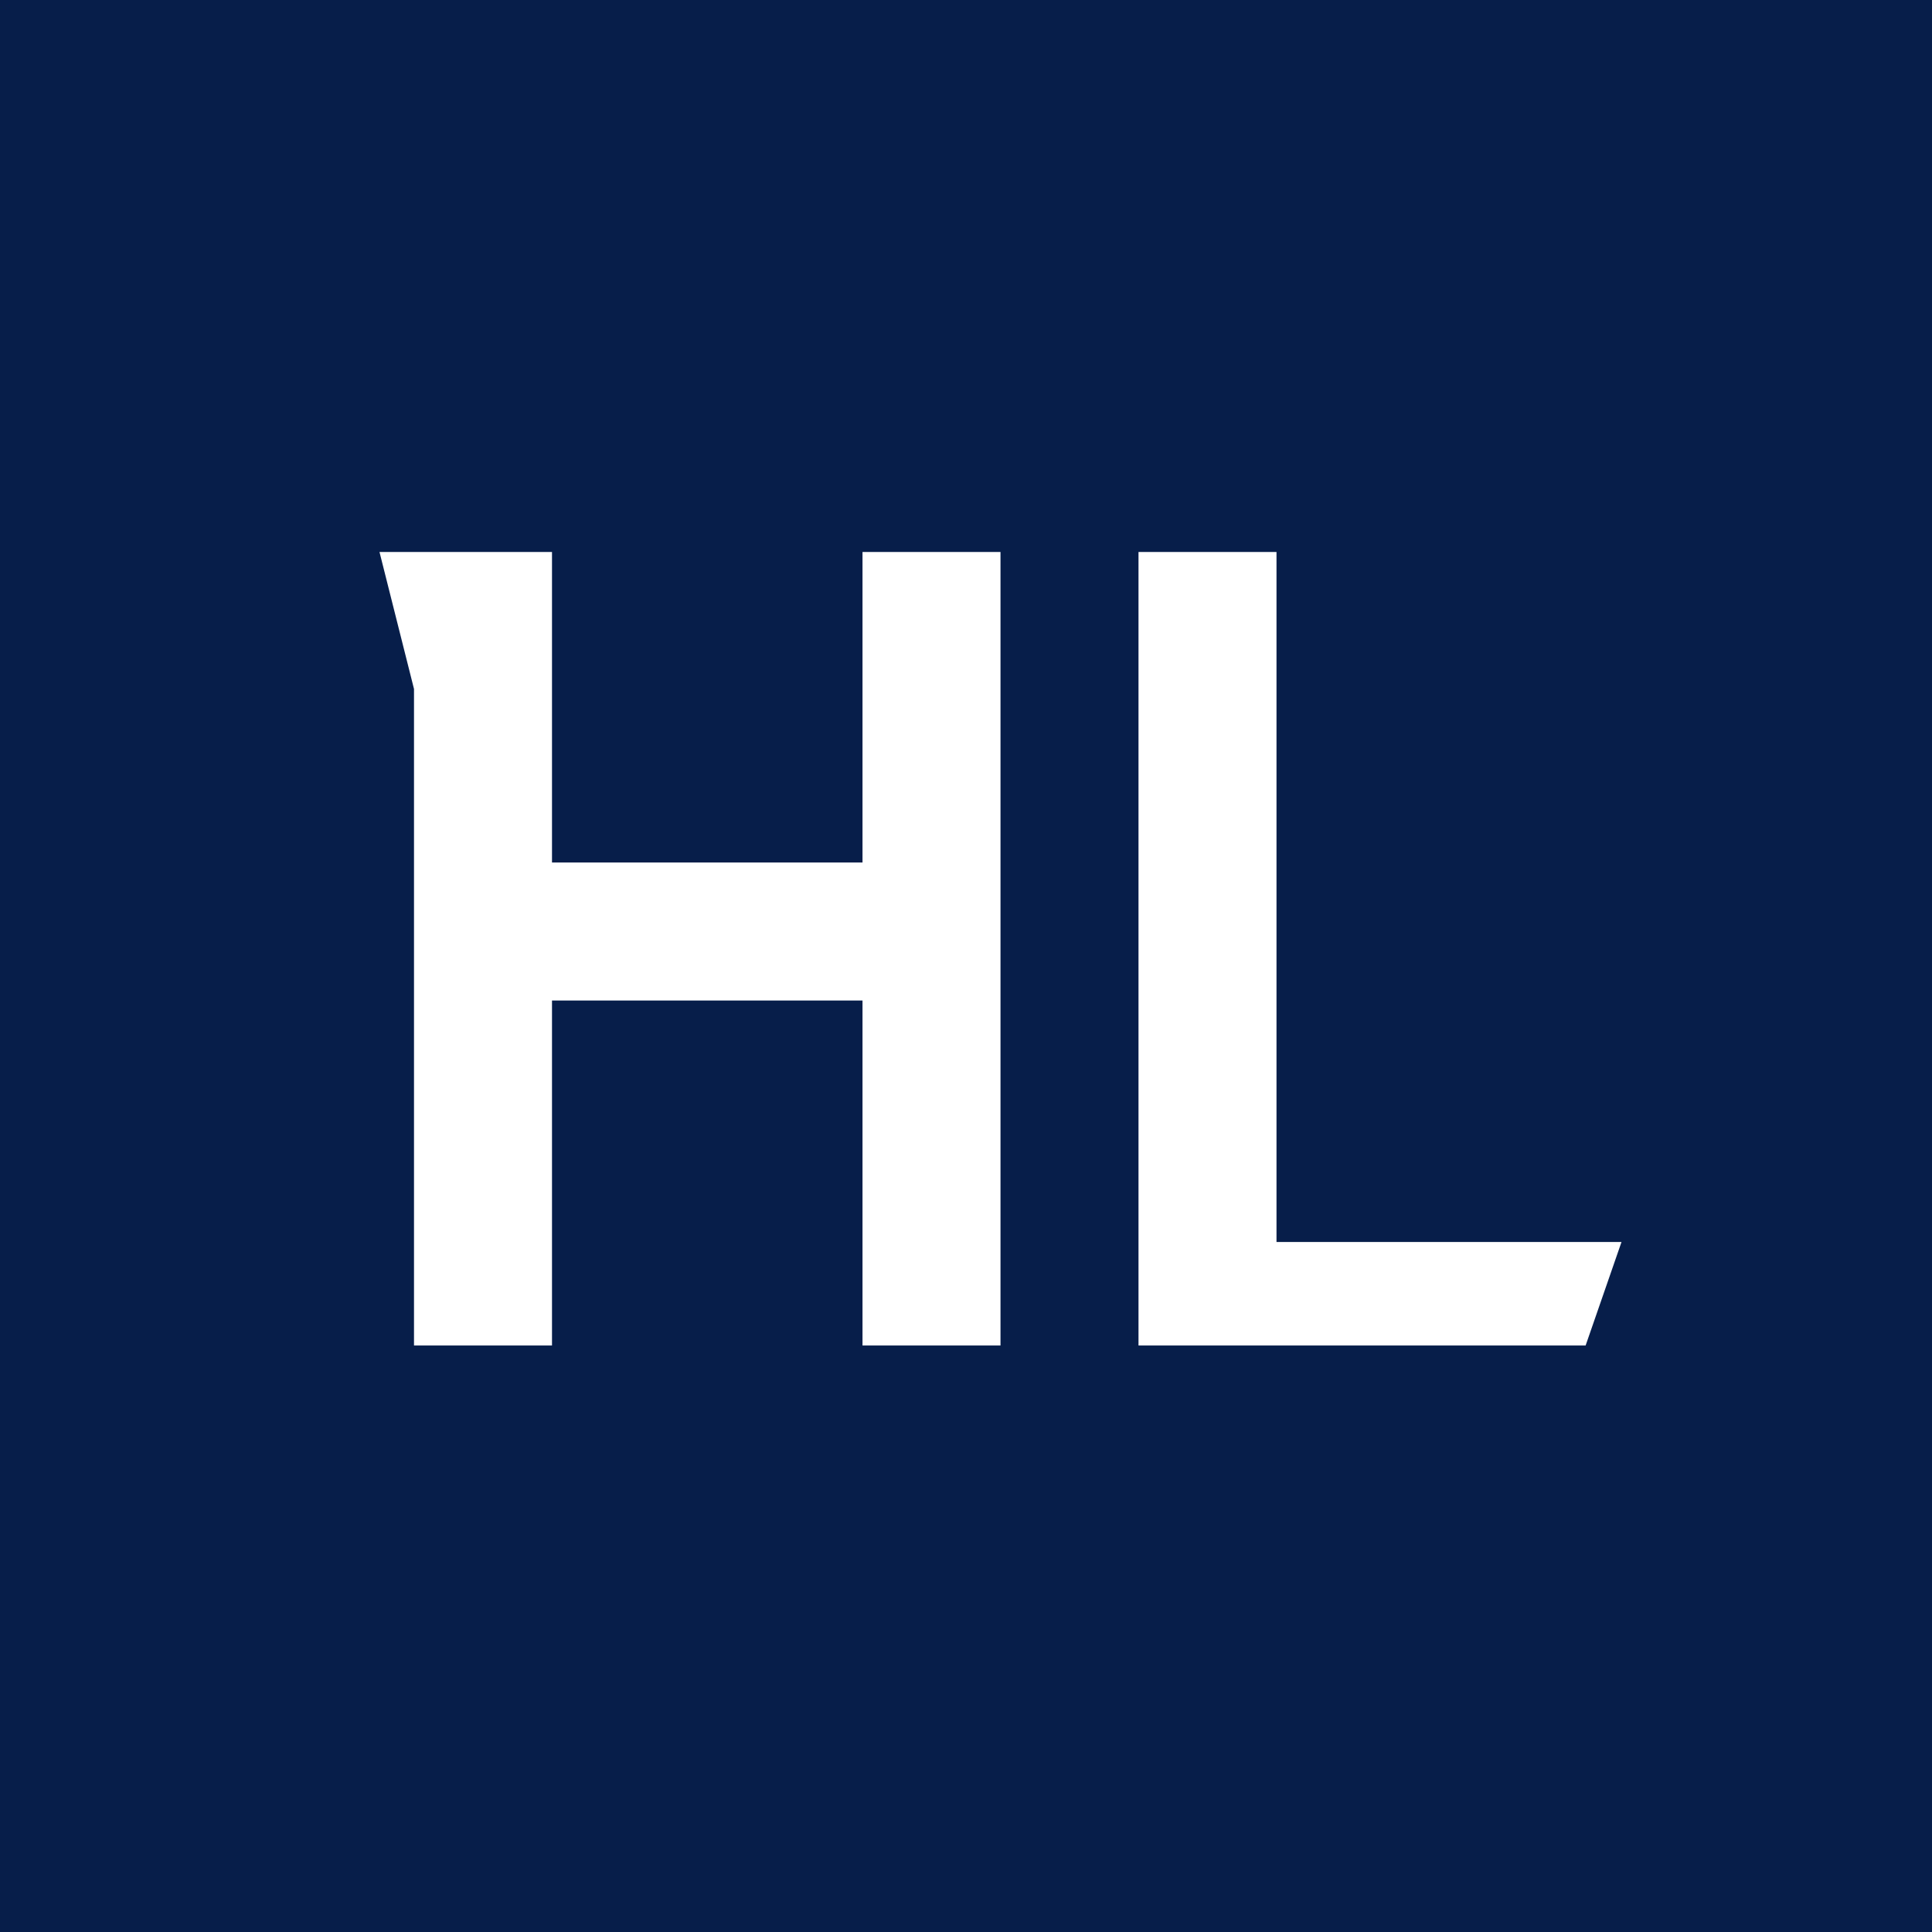 <svg width="56" height="56" viewBox="0 0 56 56" xmlns="http://www.w3.org/2000/svg"><path fill="#071E4A" d="M0 0h56v56H0z"/><path d="M33 16v23h12.96L47 36H37V16h-4Zm-8 0v9h-9v-9h-5l1 3.97V39h4V29h9v10h4V16h-4Z" fill="#fff"/></svg>